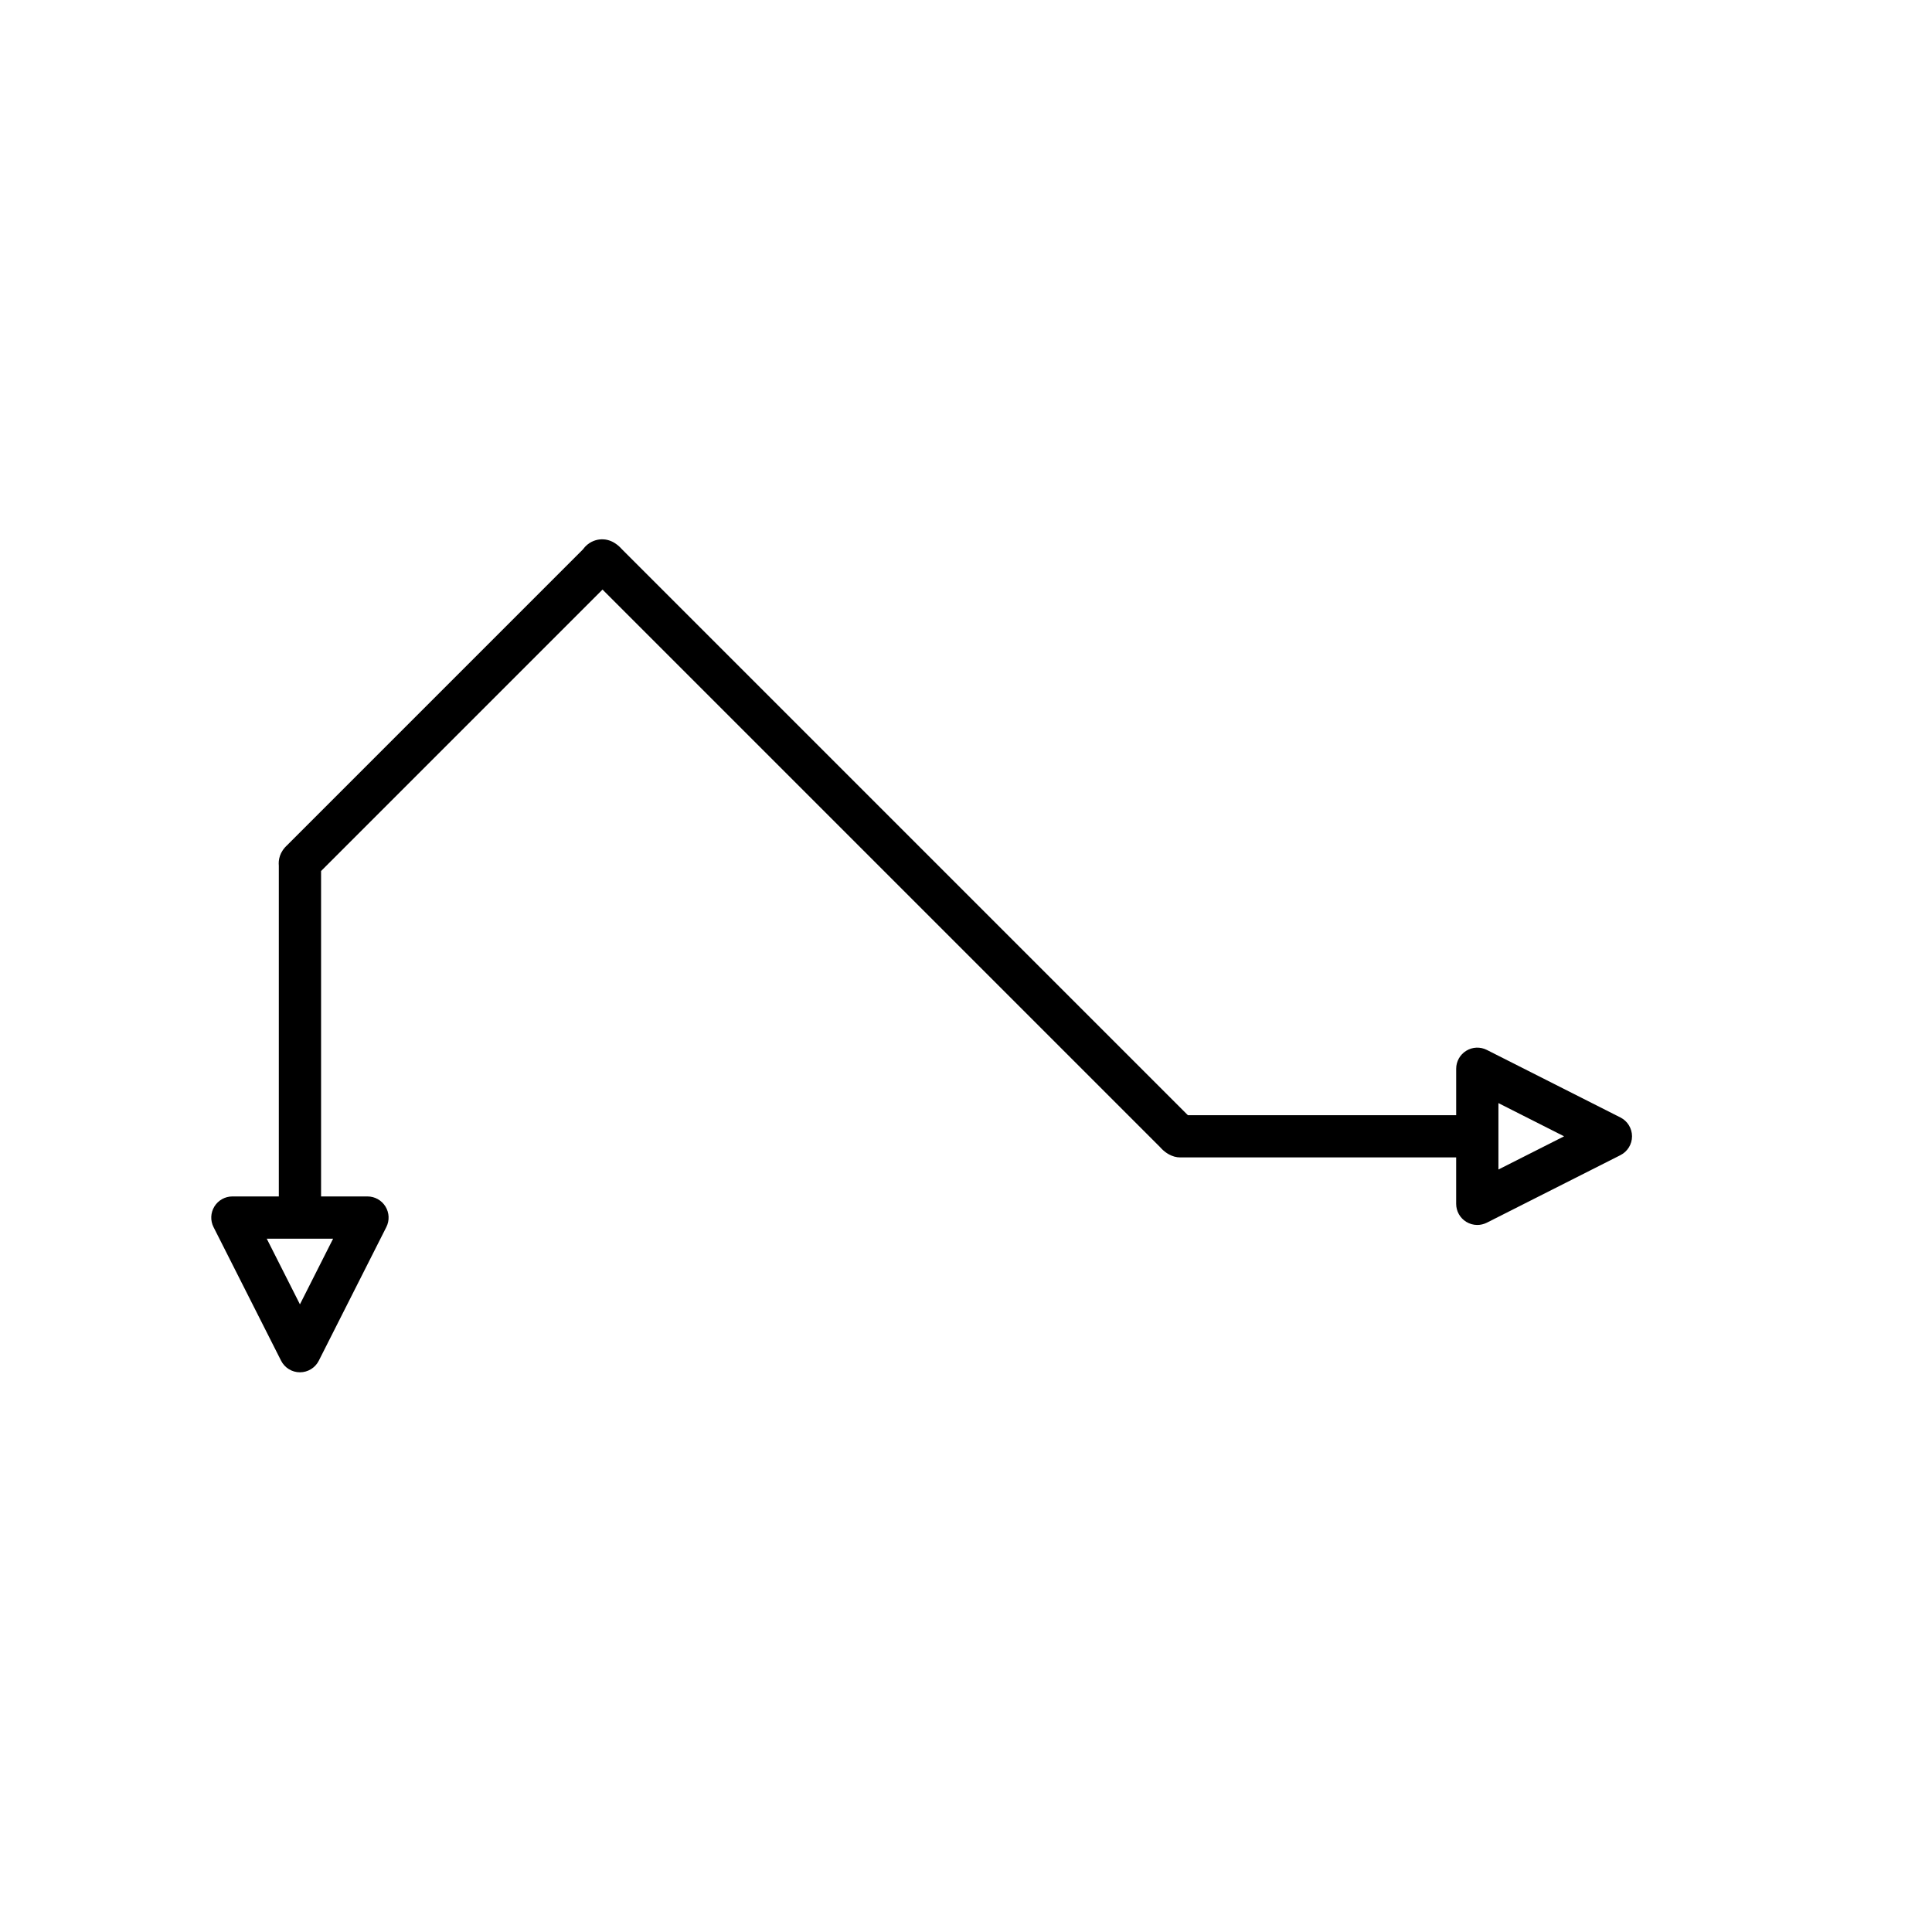 <?xml version="1.0" encoding="UTF-8"?>
<!-- Uploaded to: ICON Repo, www.svgrepo.com, Generator: ICON Repo Mixer Tools -->
<svg fill="#000000" width="800px" height="800px" version="1.1" viewBox="144 144 512 512" xmlns="http://www.w3.org/2000/svg">
 <path d="m573.43 440.14-35.406-17.902c-1.742-0.875-3.805-0.793-5.457 0.23-1.656 1.016-2.664 2.82-2.664 4.766v12.305h-71.082c-0.082-0.078-0.164-0.152-0.25-0.23l-149.74-149.74c-0.68-0.742-2.746-3-6.019-2.598-1.059 0.137-2.922 0.66-4.344 2.641l-78.047 78.051c-0.07 0.07-0.141 0.141-0.203 0.215-2.18 1.934-2.465 4.082-2.328 5.531v87.66h-12.305c-1.945 0-3.75 1.012-4.769 2.668-1.016 1.656-1.105 3.723-0.227 5.457l17.902 35.406c0.953 1.887 2.887 3.074 4.996 3.074 2.113 0 4.043-1.188 4.996-3.074l17.898-35.406c0.879-1.734 0.789-3.801-0.23-5.457-1.016-1.656-2.824-2.668-4.766-2.668l-12.297-0.004v-86.238l74.586-74.586 147.12 147.12c0.137 0.137 0.34 0.359 0.488 0.48 0.652 0.723 1.871 2.07 3.922 2.668 0.504 0.141 1.031 0.219 1.559 0.219h73.137v12.301c0 1.945 1.008 3.75 2.664 4.766 0.898 0.551 1.914 0.832 2.934 0.832 0.863 0 1.73-0.203 2.527-0.602l35.406-17.898c1.883-0.953 3.074-2.887 3.074-4.996-0.004-2.109-1.195-4.047-3.078-4.996zm-341.15 32.121-8.793 17.402-8.797-17.402zm308.82-18.328v-17.598l17.402 8.801z"/>
</svg>